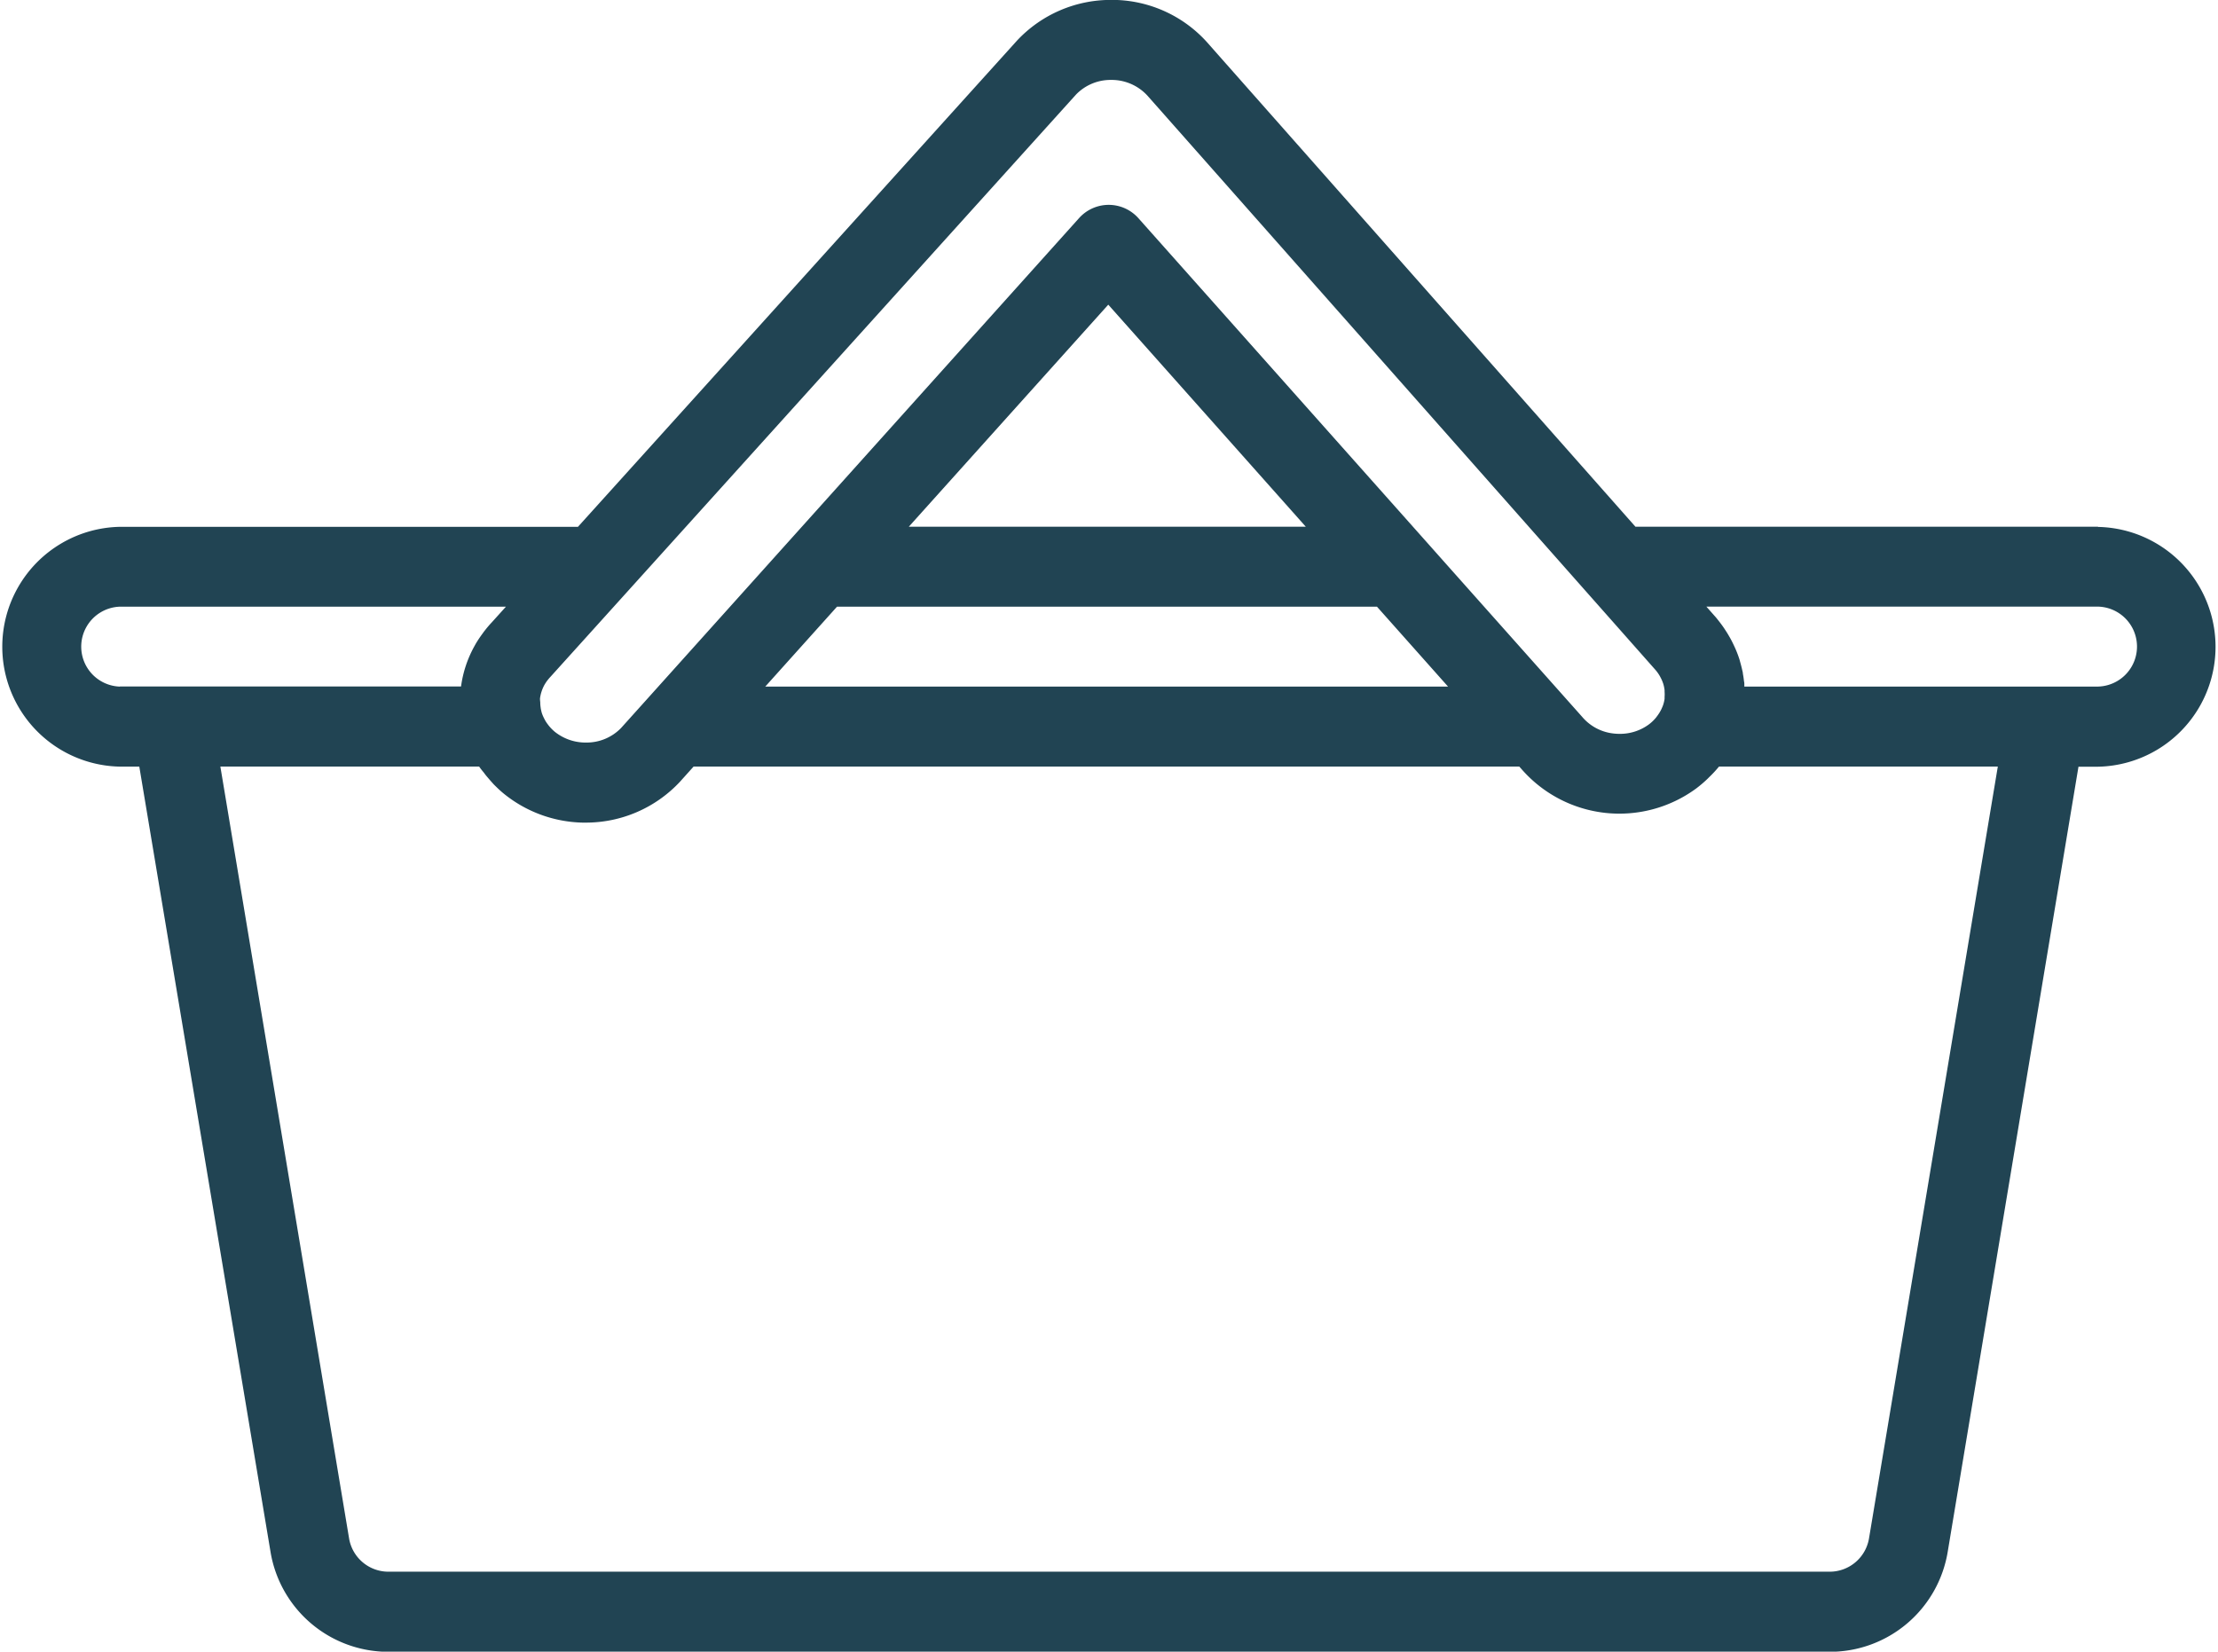 <svg id="Layer_1" data-name="Layer 1" xmlns="http://www.w3.org/2000/svg" viewBox="0 0 492 366.36"><defs><style>.cls-1{fill:#214453;}</style></defs><title>shopping-basket</title><path class="cls-1" d="M656.41,1019.66H553.78l-94.62-107a28.38,28.38,0,0,0-21-9.86h-.71a28.48,28.48,0,0,0-20.83,9l-97.42,107.88H217.59a26.6,26.6,0,0,0,0,53.19h4.31L251,1247a26.5,26.5,0,0,0,26.23,22.22H596.82A26.5,26.5,0,0,0,623.05,1247l29-174.11h4.32a26.6,26.6,0,0,0,0-53.19ZM310.78,1057.8a5.85,5.85,0,0,1,.12-.73,6.54,6.54,0,0,1,.19-.73,8.11,8.11,0,0,1,.28-.78,8.61,8.61,0,0,1,.5-1l.27-.42a10.78,10.78,0,0,1,1-1.23l16.65-18.44h0L429.7,923.78a10.65,10.65,0,0,1,7.78-3.23h.28a10.76,10.76,0,0,1,8,3.75l97.38,110.08h0L549,1041l9.28,10.49a9.08,9.08,0,0,1,.89,1.27c.06.11.12.21.17.32a7.41,7.41,0,0,1,.54,1.23l.06.16a8.12,8.12,0,0,1,.3,1.45c0,.11,0,.22,0,.33a7.36,7.36,0,0,1,0,1.15c0,.14,0,.28,0,.42a7.66,7.66,0,0,1-.31,1.34,5.83,5.83,0,0,1-.23.58c-.09.22-.19.44-.3.65a10,10,0,0,1-.84,1.31c-.11.14-.2.28-.32.41a9.16,9.16,0,0,1-1.5,1.41,10.8,10.8,0,0,1-6.47,2.08,11.72,11.72,0,0,1-2.38-.24,10.61,10.61,0,0,1-5.93-3.53l-30.69-34.48-4.16-4.68h0l-63.55-71.41a8.83,8.83,0,0,0-6.6-3h0a8.85,8.85,0,0,0-6.6,2.94l-64.14,71.41h0l-31.85,35.46-5.61,6.24a10.64,10.64,0,0,1-7.78,3.22h-.29a10.93,10.93,0,0,1-6.64-2.4,10.14,10.14,0,0,1-1.14-1.13c-.11-.13-.21-.25-.31-.39a8.07,8.07,0,0,1-.59-.85c-.16-.28-.31-.57-.45-.86s-.24-.54-.34-.83-.13-.48-.19-.72-.09-.48-.12-.72a7.55,7.55,0,0,1-.07-1.06A6.44,6.44,0,0,1,310.78,1057.8Zm185.66-20.41,15.77,17.73H360.75l15.92-17.73Zm-103.85-17.73,44.25-49.26,43.82,49.26Zm-175,35.46a8.87,8.87,0,0,1,0-17.73h85.64l-3.17,3.51c-.55.58-1.06,1.19-1.54,1.81-.21.26-.4.54-.6.81s-.48.67-.7,1-.49.76-.72,1.15l-.23.42a25.31,25.31,0,0,0-3,9H217.59Zm388,188.92a8.85,8.85,0,0,1-8.75,7.41H277.18a8.85,8.85,0,0,1-8.75-7.41l-28.55-171.19h57.4c.3.44.63.86,1,1.29l.31.42c.26.34.55.67.83,1s.58.66.88,1,.45.47.68.7c.57.56,1.16,1.11,1.79,1.62a28.75,28.75,0,0,0,17.44,6.41h.71a28.53,28.53,0,0,0,20.85-9l3.09-3.44H528l.51.57a28.78,28.78,0,0,0,38.71,4.32,27.59,27.59,0,0,0,2.52-2.14l.45-.45a24.84,24.84,0,0,0,2-2.15l.14-.15h61.83Zm50.84-188.92H577.93c0-.17,0-.34,0-.51s0-.43-.07-.64c-.06-.57-.14-1.14-.25-1.71,0-.27-.09-.55-.15-.82-.12-.54-.26-1.08-.41-1.62-.07-.24-.13-.49-.2-.73q-.34-1.06-.78-2.1c-.13-.31-.27-.61-.41-.91s-.41-.87-.64-1.3-.33-.6-.5-.89c-.26-.46-.54-.9-.83-1.34-.16-.25-.32-.49-.49-.73-.48-.68-1-1.34-1.53-2l-2.16-2.44h86.95a8.87,8.87,0,0,1,0,17.73Z" transform="translate(-191 -902.82)"/></svg>